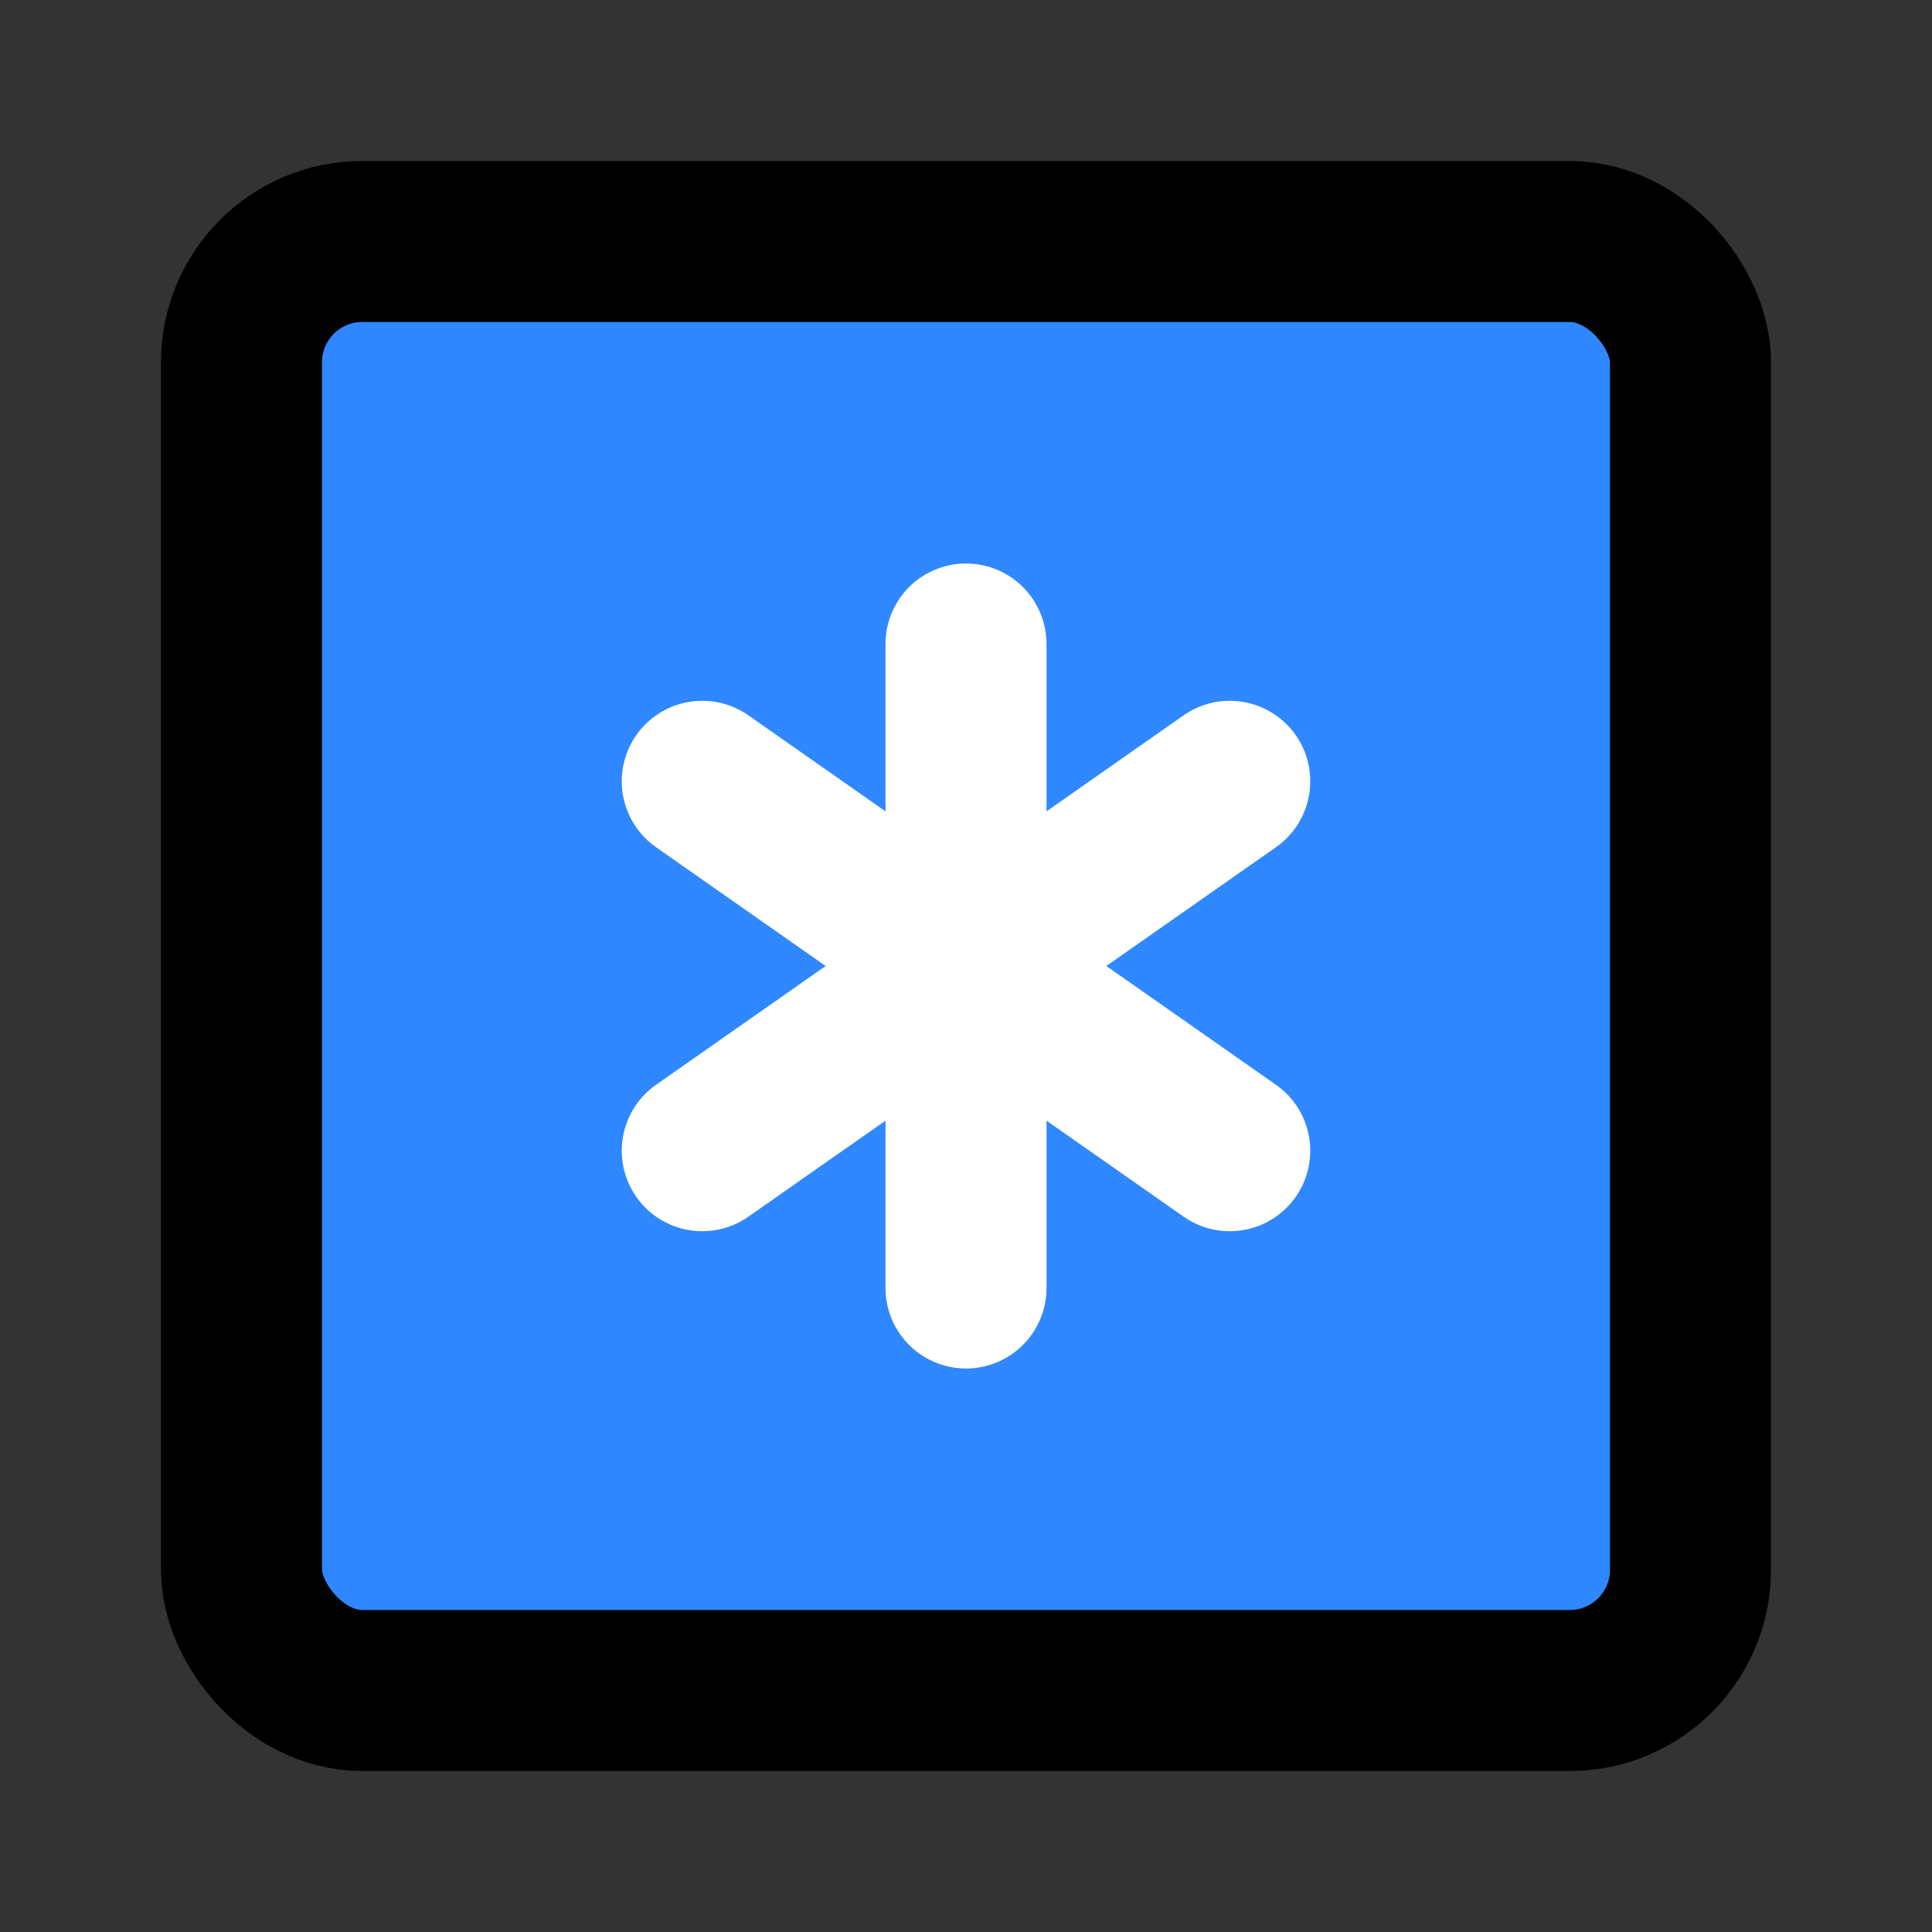 <svg width="48" height="48" viewBox="0 0 48 48" fill="none" xmlns="http://www.w3.org/2000/svg">
<rect x="0" y="0" width="48" height="48" fill="#333333" stroke="none"/>
<rect x="6" y="6" width="36" height="36" rx="3" fill="#2F88FF" stroke="black" stroke-width="4" stroke-linecap="round" stroke-linejoin="round"/>
<path d="M24 16V32" stroke="white" stroke-width="4" stroke-linecap="round" stroke-linejoin="round"/>
<path d="M17.447 19.411L30.553 28.589" stroke="white" stroke-width="4" stroke-linecap="round" stroke-linejoin="round"/>
<path d="M30.553 19.411L17.447 28.589" stroke="white" stroke-width="4" stroke-linecap="round" stroke-linejoin="round"/>
</svg>